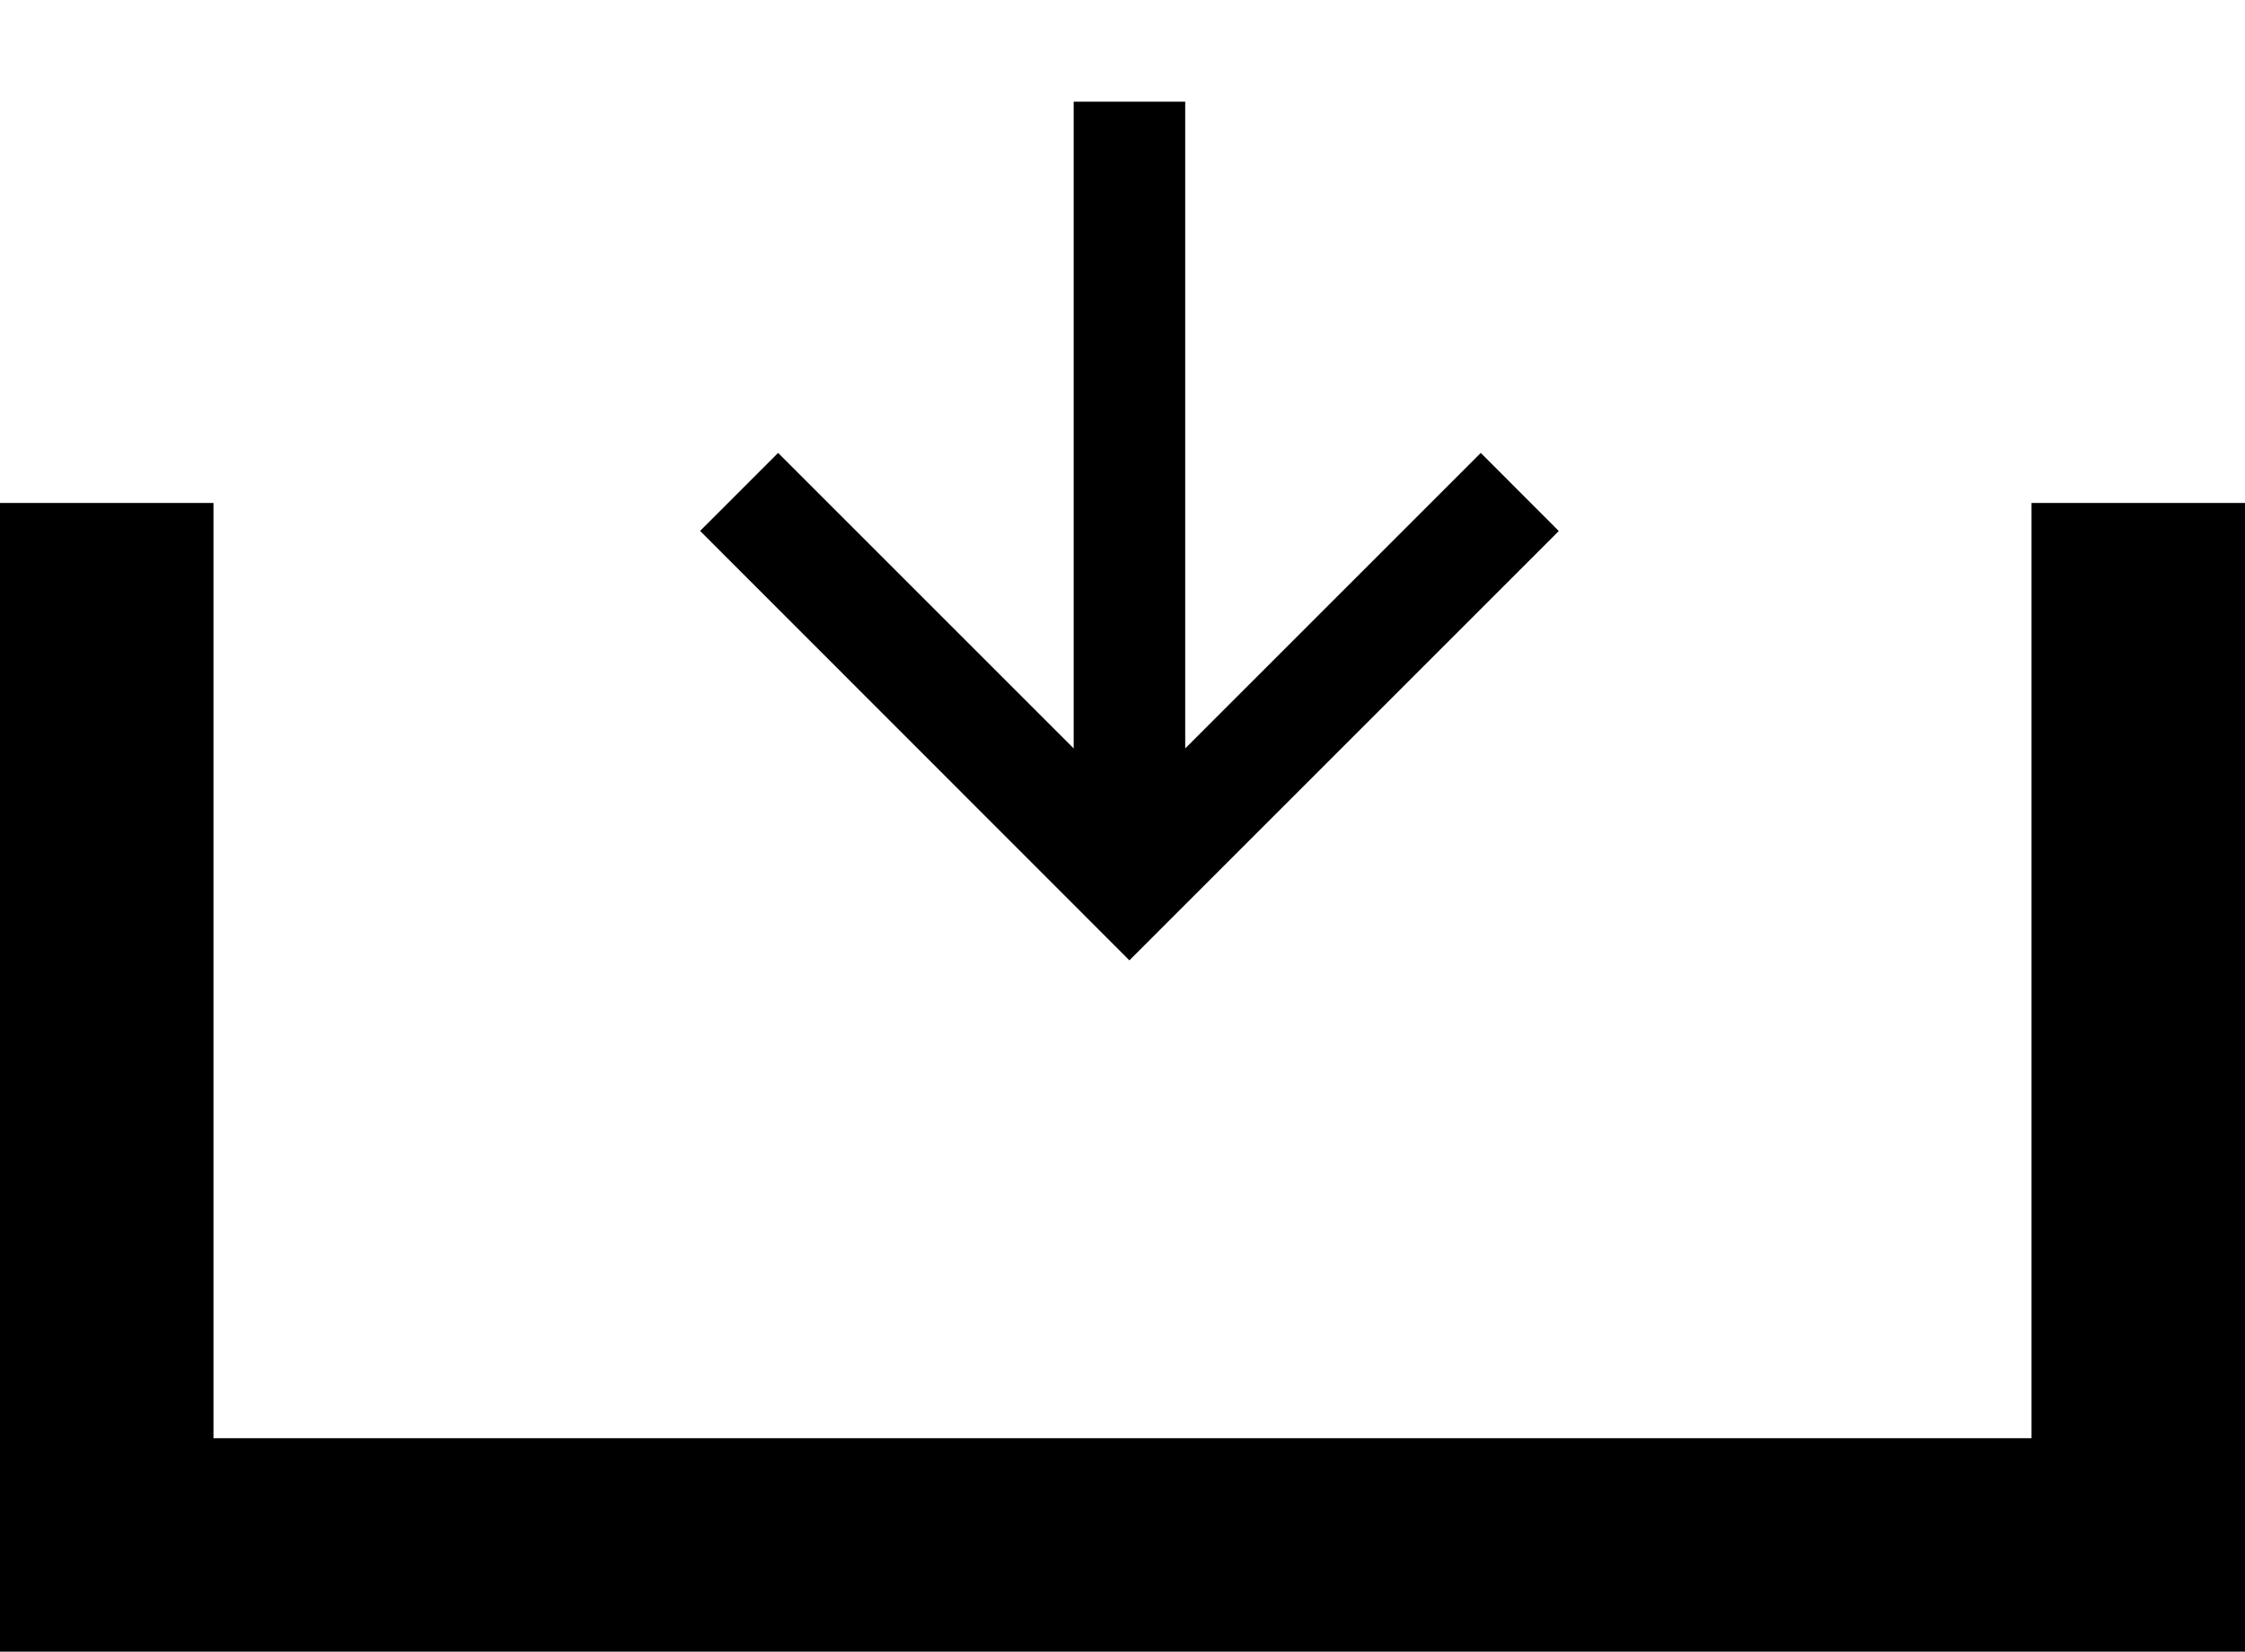 <svg xmlns="http://www.w3.org/2000/svg" width="21.033" height="15.478" viewBox="0 0 21.033 15.478"><defs><style>.a{fill:none;stroke:#000;stroke-width:2px;}</style></defs><g transform="translate(-280.396 -1848)"><g transform="translate(281.396 1848.48)"><g transform="translate(0 0)"><g transform="translate(13.584 8.046) rotate(180)"><g transform="translate(-0.02 -0.473)"><path d="M4.023,0,3.291.731,6.06,3.5H0V4.545H6.06L3.291,7.314l.731.731L8.046,4.023Z" transform="translate(0 8.046) rotate(-90)"/></g></g><path class="a" d="M11430.99,4246v9.764h19.033V4246" transform="translate(-11430.99 -4241.767)"/></g></g></g></svg>